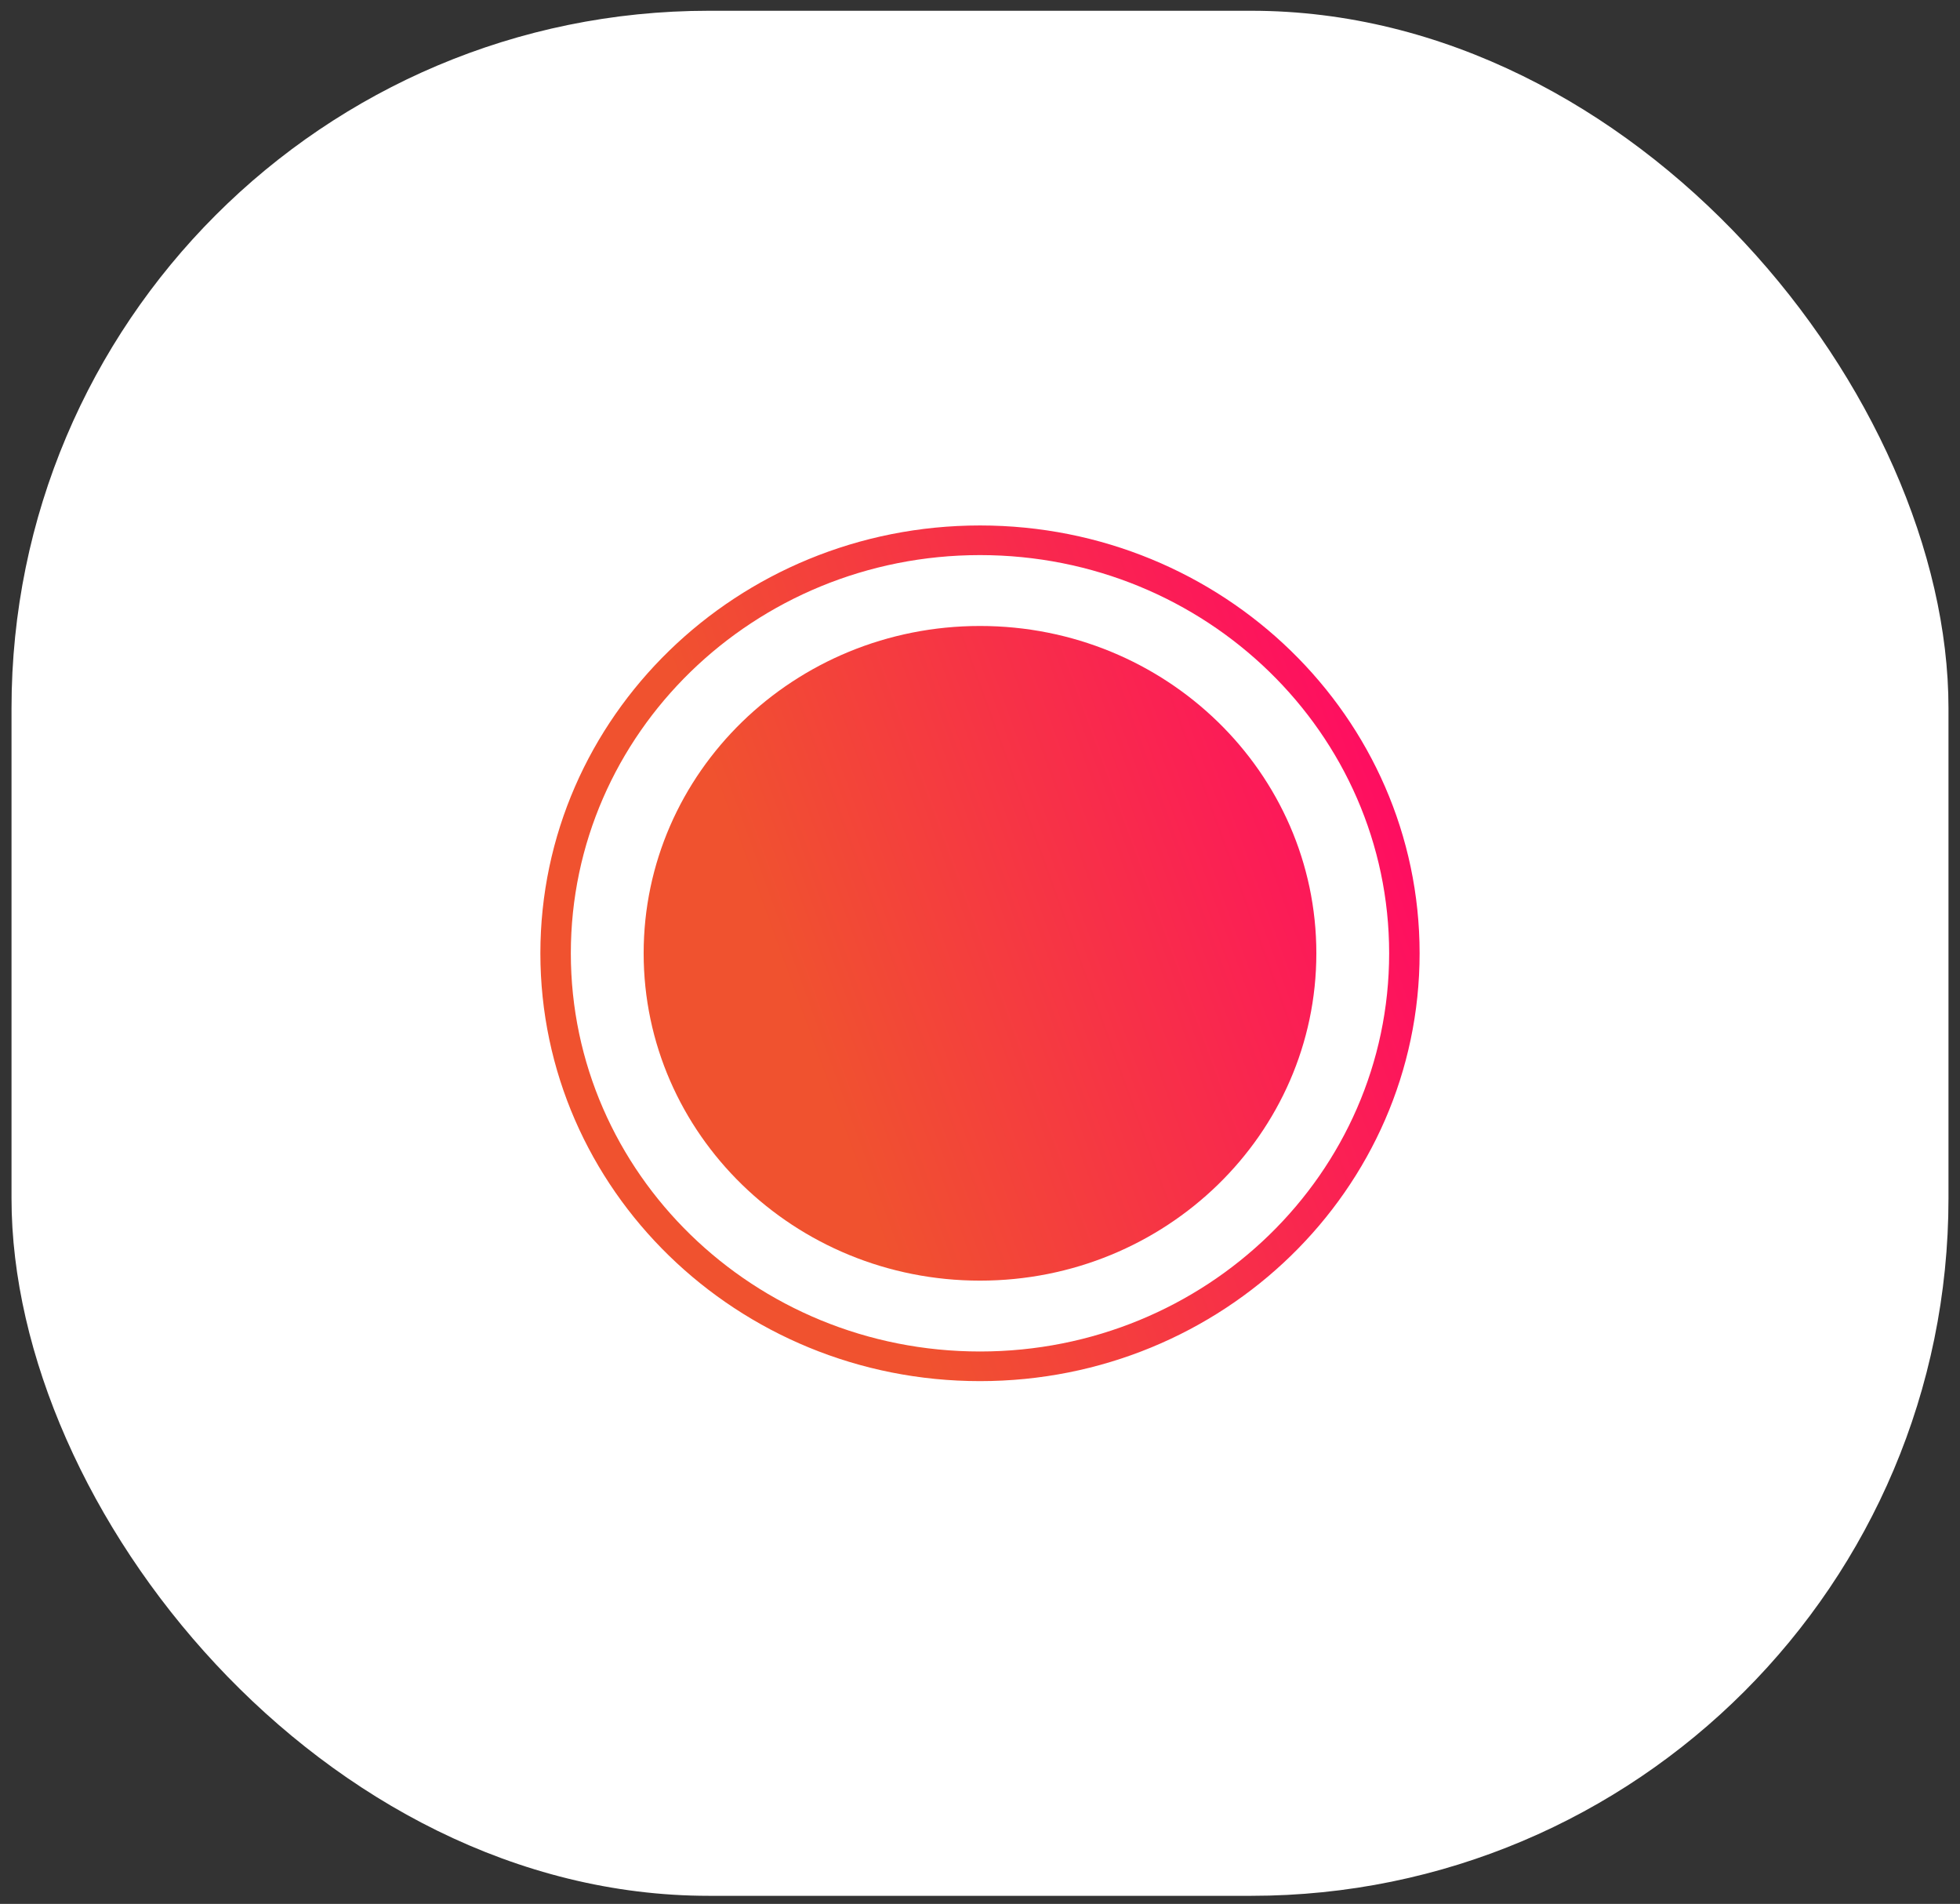 <?xml version="1.0" encoding="UTF-8"?> <svg xmlns="http://www.w3.org/2000/svg" width="104" height="101" viewBox="0 0 104 101" fill="none"><rect x="0" y="0" width="104" height="101" fill="#333333" stroke="none"/> <rect x="0.611" y="0.571" width="102.778" height="100" rx="37" fill="white"></rect> <path d="M69.847 50.571C69.847 60.161 61.857 67.936 52 67.936C42.143 67.936 34.153 60.161 34.153 50.571C34.153 40.981 42.143 33.207 52 33.207C61.857 33.207 69.847 40.981 69.847 50.571Z" fill="url(#paint0_linear)"></path> <path fill-rule="evenodd" clip-rule="evenodd" d="M52 71.695C63.99 71.695 73.71 62.238 73.71 50.571C73.71 38.905 63.99 29.447 52 29.447C40.009 29.447 30.289 38.905 30.289 50.571C30.289 62.238 40.009 71.695 52 71.695ZM52 73.267C64.883 73.267 75.326 63.106 75.326 50.571C75.326 38.037 64.883 27.875 52 27.875C39.117 27.875 28.673 38.037 28.673 50.571C28.673 63.106 39.117 73.267 52 73.267Z" fill="url(#paint1_linear)"></path> <defs> <linearGradient id="paint0_linear" x1="73.645" y1="37.962" x2="40.932" y2="49.876" gradientUnits="userSpaceOnUse"> <stop stop-color="#FF0B63"></stop> <stop offset="1" stop-color="#F0522F"></stop> </linearGradient> <linearGradient id="paint1_linear" x1="73.645" y1="37.962" x2="40.932" y2="49.876" gradientUnits="userSpaceOnUse"> <stop stop-color="#FF0B63"></stop> <stop offset="1" stop-color="#F0522F"></stop> </linearGradient> </defs> </svg> 